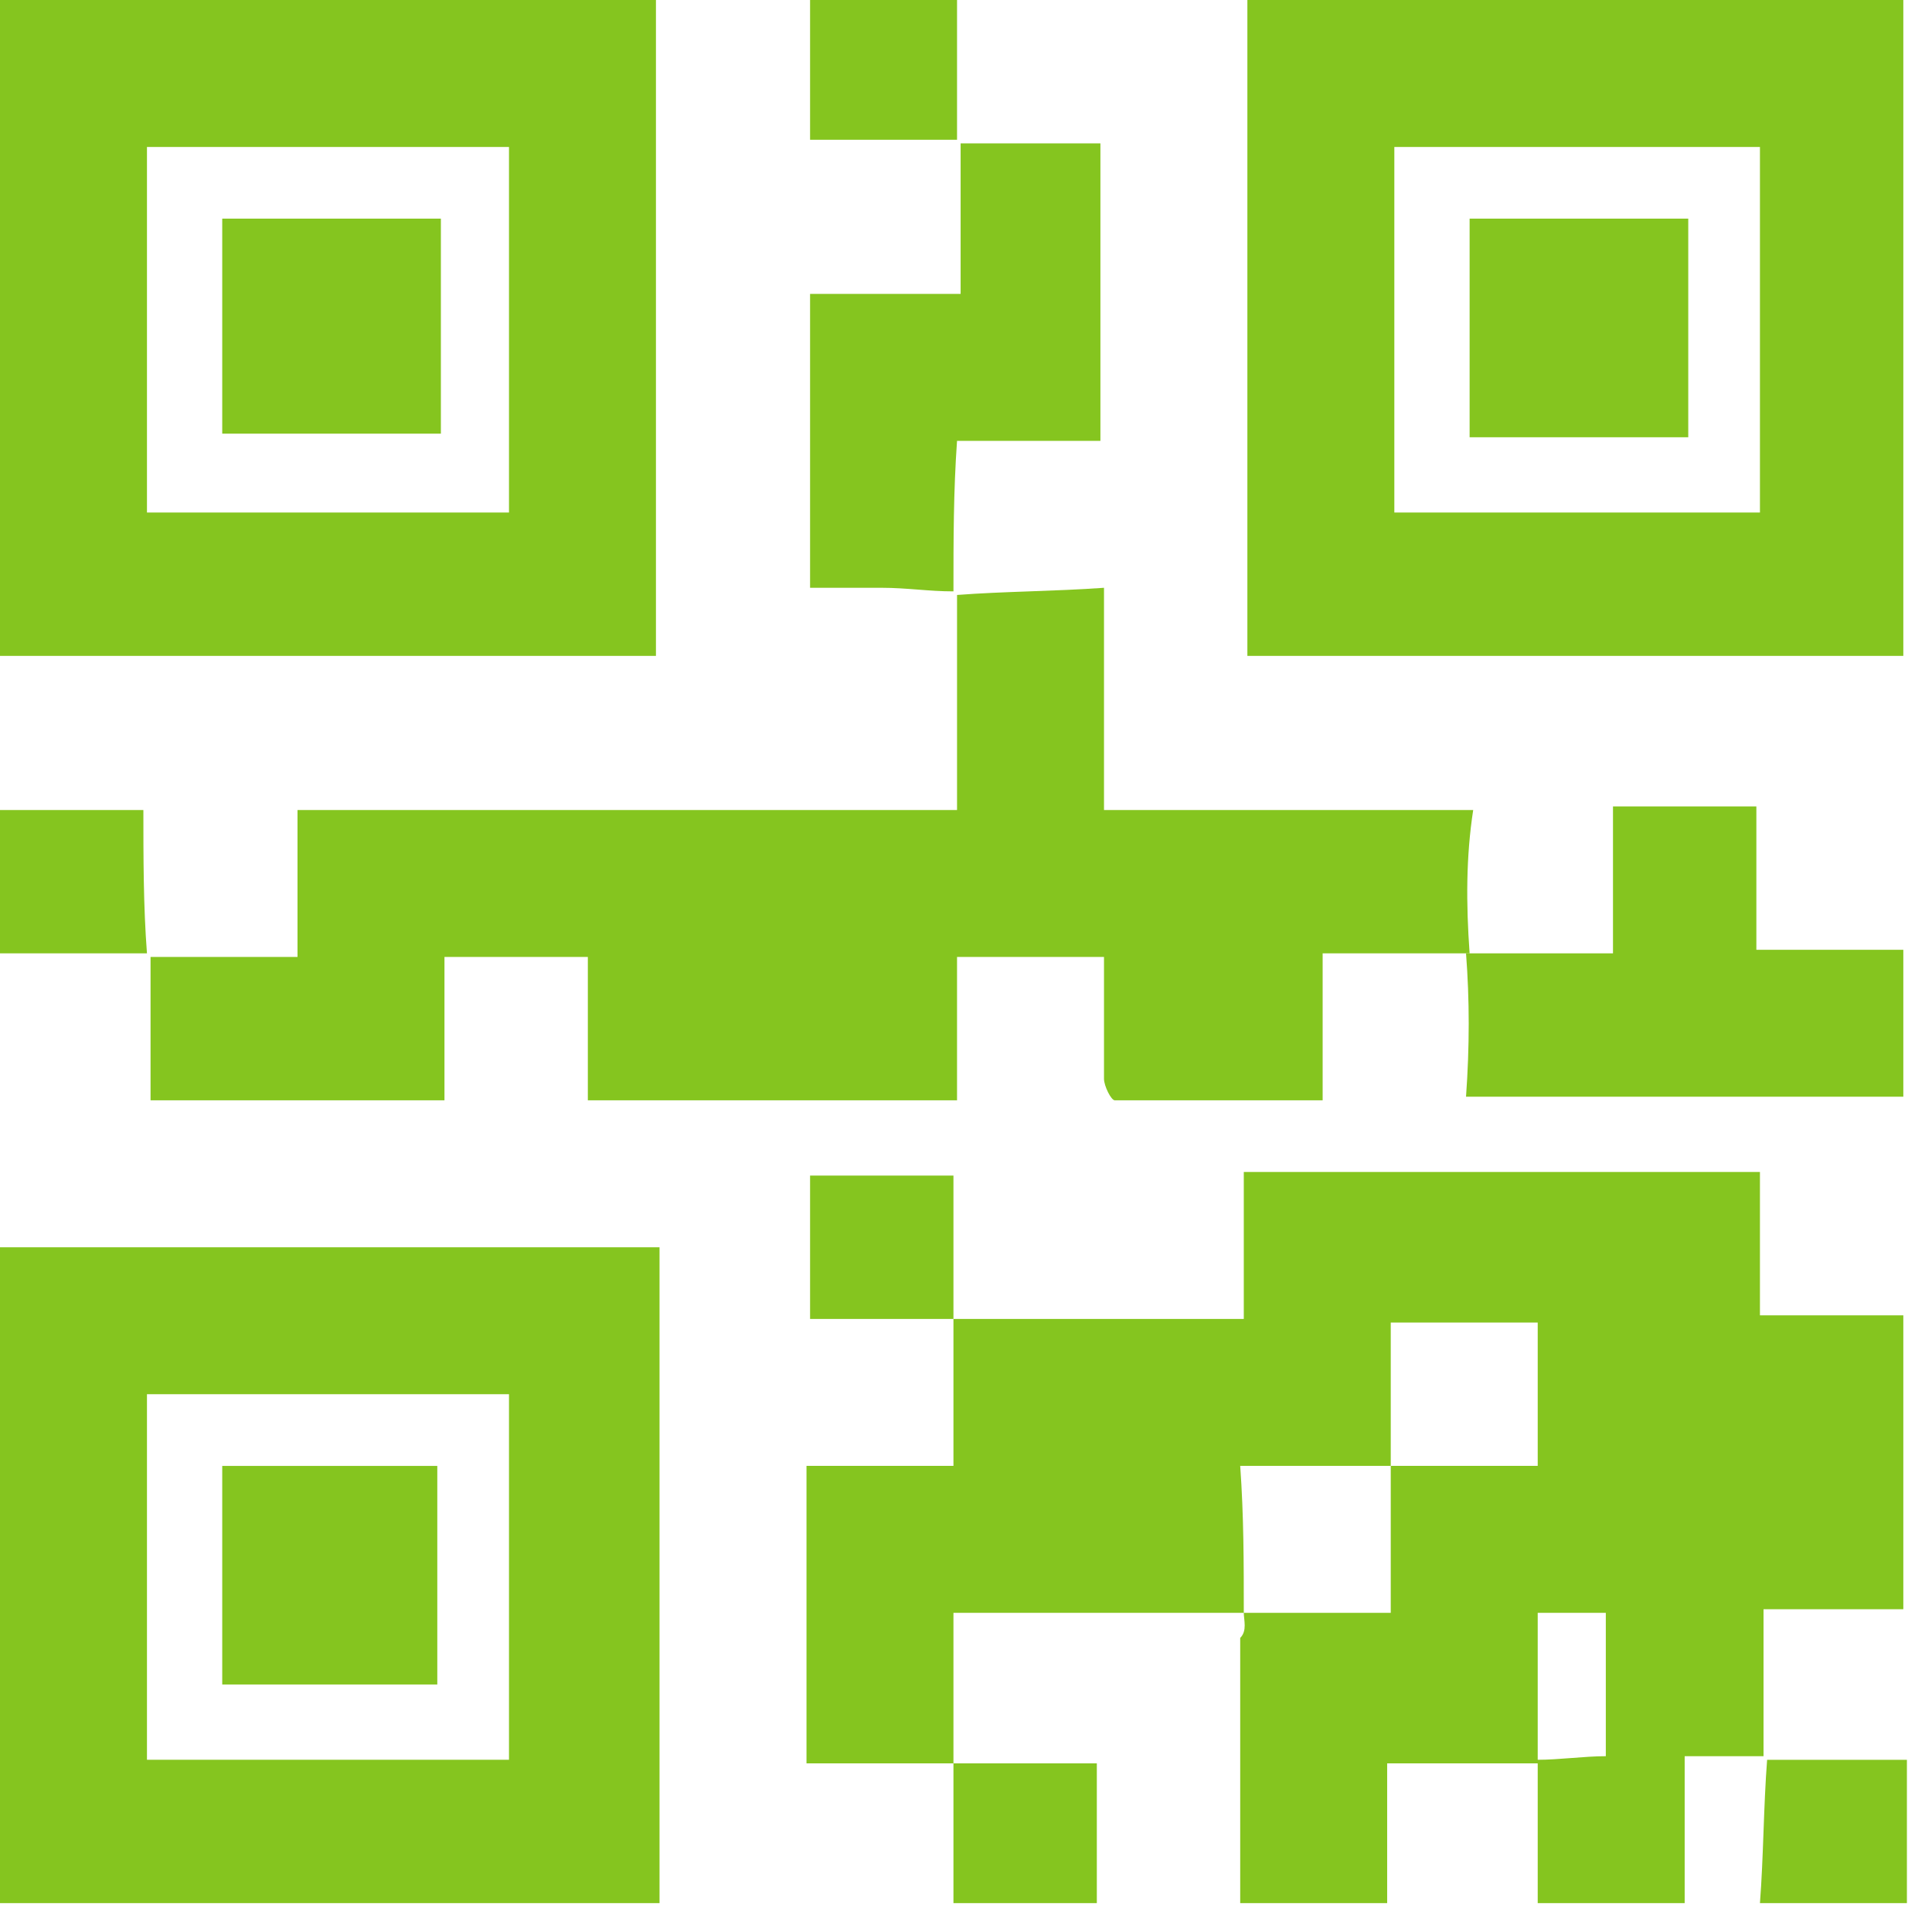 <?xml version="1.0" encoding="utf-8"?>
<!-- Generator: Adobe Illustrator 22.0.0, SVG Export Plug-In . SVG Version: 6.00 Build 0)  -->
<svg version="1.1" id="Layer_1" xmlns="http://www.w3.org/2000/svg" xmlns:xlink="http://www.w3.org/1999/xlink" x="0px" y="0px"
	 viewBox="0 0 53.9 53.6" style="enable-background:new 0 0 53.9 53.6;" xml:space="preserve">
<style type="text/css">
	.st0{fill:#85C51F;}
</style>
<g>
	<path class="st0" d="M34.7,45c-2.7,0-5.3,0-8.1,0c0,1.5,0,2.9,0,4.2l0,0c-1.3,0-2.7,0-4.1,0c0-2.8,0-5.5,0-8.3c1.3,0,2.7,0,4.1,0
		c0-1.4,0-2.7,0-4.1c2.7,0,5.4,0,8.1,0c0-1.4,0-2.7,0-4.1c4.8,0,9.6,0,14.4,0c0,1.3,0,2.6,0,4c1.4,0,2.7,0,4,0c0,2.7,0,5.4,0,8.2
		c-1.3,0-2.6,0-3.9,0c0,1.4,0,2.8,0,4.1l0,0c-0.7,0-1.4,0-2.2,0c0,1.4,0,2.7,0,4.1c-1.4,0-2.7,0-4.1,0c0-1.3,0-2.6,0-4
		c0.6,0,1.3-0.1,1.9-0.1c0-1.4,0-2.7,0-4c-0.7,0-1.3,0-1.9,0c0,1.4,0,2.8,0,4.2c-1.4,0-2.7,0-4.2,0c0,1.3,0,2.6,0,3.9
		c-1.4,0-2.7,0-4.1,0c0-0.3,0-0.6,0-0.9c0-2.2,0-4.3,0-6.5C34.8,45.5,34.7,45.2,34.7,45c1.4,0,2.7,0,4.1,0c0-1.4,0-2.8,0-4.1
		c1.4,0,2.7,0,4.1,0c0-1.3,0-2.6,0-4c-1.4,0-2.7,0-4.1,0c0,1.4,0,2.7,0,4c-1.3,0-2.7,0-4.2,0C34.7,42.3,34.7,43.6,34.7,45z"/>
	<path class="st0" d="M41,26.6c-1.3,0-2.7,0-4.1,0c0,1.4,0,2.7,0,4.1c-2,0-3.9,0-5.8,0c-0.1,0-0.3-0.4-0.3-0.6c0-1.1,0-2.2,0-3.4
		c-1.4,0-2.7,0-4.1,0c0,1.3,0,2.6,0,4c-3.5,0-6.8,0-10.3,0c0-1.4,0-2.7,0-4c-1.4,0-2.7,0-4,0c0,1.3,0,2.6,0,4c-2.8,0-5.5,0-8.2,0
		c0-1.4,0-2.7,0-4l0,0c1.3,0,2.7,0,4.1,0c0-1.4,0-2.7,0-4.1c6.2,0,12.3,0,18.4,0c0-2.1,0-4,0-6l0,0c1.3-0.1,2.7-0.1,4.1-0.2
		c0,2.1,0,4.1,0,6.2c3.5,0,6.8,0,10.3,0C40.9,23.9,40.9,25.2,41,26.6L41,26.6z"/>
	<path class="st0" d="M0,34.8c6.1,0,12.2,0,18.4,0c0,6.1,0,12.2,0,18.3c-6.1,0-12.2,0-18.4,0C0,47,0,41,0,34.8z M4.1,38.9
		c0,3.4,0,6.8,0,10.2c3.4,0,6.7,0,10.1,0c0-3.4,0-6.8,0-10.2C10.8,38.9,7.5,38.9,4.1,38.9z"/>
	<path class="st0" d="M0,18.3C0,12.2,0,6.1,0,0c6.1,0,12.2,0,18.3,0c0,6.1,0,12.2,0,18.3C12.3,18.3,6.2,18.3,0,18.3z M4.1,14.3
		c3.4,0,6.8,0,10.1,0c0-3.4,0-6.8,0-10.2c-3.4,0-6.8,0-10.1,0C4.1,7.5,4.1,10.8,4.1,14.3z"/>
	<path class="st0" d="M34.8,18.3c0-6.1,0-12.2,0-18.3C40.9,0,47,0,53.1,0c0,6.1,0,12.2,0,18.3C47,18.3,41,18.3,34.8,18.3z M38.9,4.1
		c0,3.4,0,6.8,0,10.2c3.4,0,6.8,0,10.2,0c0-3.4,0-6.8,0-10.2C45.7,4.1,42.3,4.1,38.9,4.1z"/>
	<path class="st0" d="M40.9,26.6c1.3,0,2.7,0,4.1,0c0-1.4,0-2.7,0-4.1c1.4,0,2.7,0,4,0c0,1.3,0,2.6,0,4c1.4,0,2.7,0,4.1,0
		c0,1.4,0,2.7,0,4.1c-4.1,0-8.1,0-12.2,0C41,29.2,41,27.9,40.9,26.6C41,26.6,40.9,26.6,40.9,26.6z"/>
	<path class="st0" d="M26.6,16.5c-0.7,0-1.3-0.1-2-0.1c-0.7,0-1.3,0-2,0c0-2.8,0-5.4,0-8.2c1.3,0,2.6,0,4.2,0c0-1.5,0-2.9,0-4.2l0,0
		c1.3,0,2.6,0,3.9,0c0,2.8,0,5.5,0,8.3c-1.3,0-2.6,0-4,0C26.6,13.7,26.6,15.1,26.6,16.5C26.6,16.5,26.6,16.5,26.6,16.5z"/>
	<path class="st0" d="M4.1,26.6c-1.3,0-2.7,0-4.1,0c0-1.4,0-2.7,0-4c1.3,0,2.7,0,4,0C4,23.9,4,25.3,4.1,26.6
		C4,26.6,4.1,26.6,4.1,26.6z"/>
	<path class="st0" d="M26.7,3.9c-1.4,0-2.7,0-4.1,0c0-1.3,0-2.6,0-3.9c1.3,0,2.7,0,4.1,0C26.7,1.3,26.7,2.6,26.7,3.9
		C26.7,3.9,26.7,3.9,26.7,3.9z"/>
	<path class="st0" d="M22.6,32.8c1.4,0,2.7,0,4,0c0,1.3,0,2.7,0,4c-1.4,0-2.7,0-4,0C22.6,35.5,22.6,34.2,22.6,32.8z"/>
	<path class="st0" d="M26.6,49.2c1.3,0,2.6,0,4,0c0,1.3,0,2.6,0,3.9c-1.3,0-2.6,0-4,0C26.6,51.8,26.6,50.5,26.6,49.2
		C26.6,49.2,26.6,49.2,26.6,49.2z"/>
	<path class="st0" d="M49.3,49.1c1.3,0,2.6,0,3.9,0c0,1.4,0,2.7,0,4c-1.3,0-2.6,0-4.1,0C49.2,51.8,49.2,50.4,49.3,49.1
		C49.3,49.1,49.3,49.1,49.3,49.1z"/>
	<path class="st0" d="M12.2,47c-2,0-4,0-6,0c0-2,0-4,0-6.1c2,0,4,0,6,0C12.2,43,12.2,45,12.2,47z"/>
	<path class="st0" d="M12.3,6.1c0,2,0,4,0,6c-2,0-4,0-6.1,0c0-2,0-4,0-6C8.2,6.1,10.2,6.1,12.3,6.1z"/>
	<path class="st0" d="M47.1,6.1c0,2,0,4,0,6.1c-2,0-4,0-6.1,0c0-2,0-4,0-6.1C43,6.1,45,6.1,47.1,6.1z"/>
</g>
</svg>
